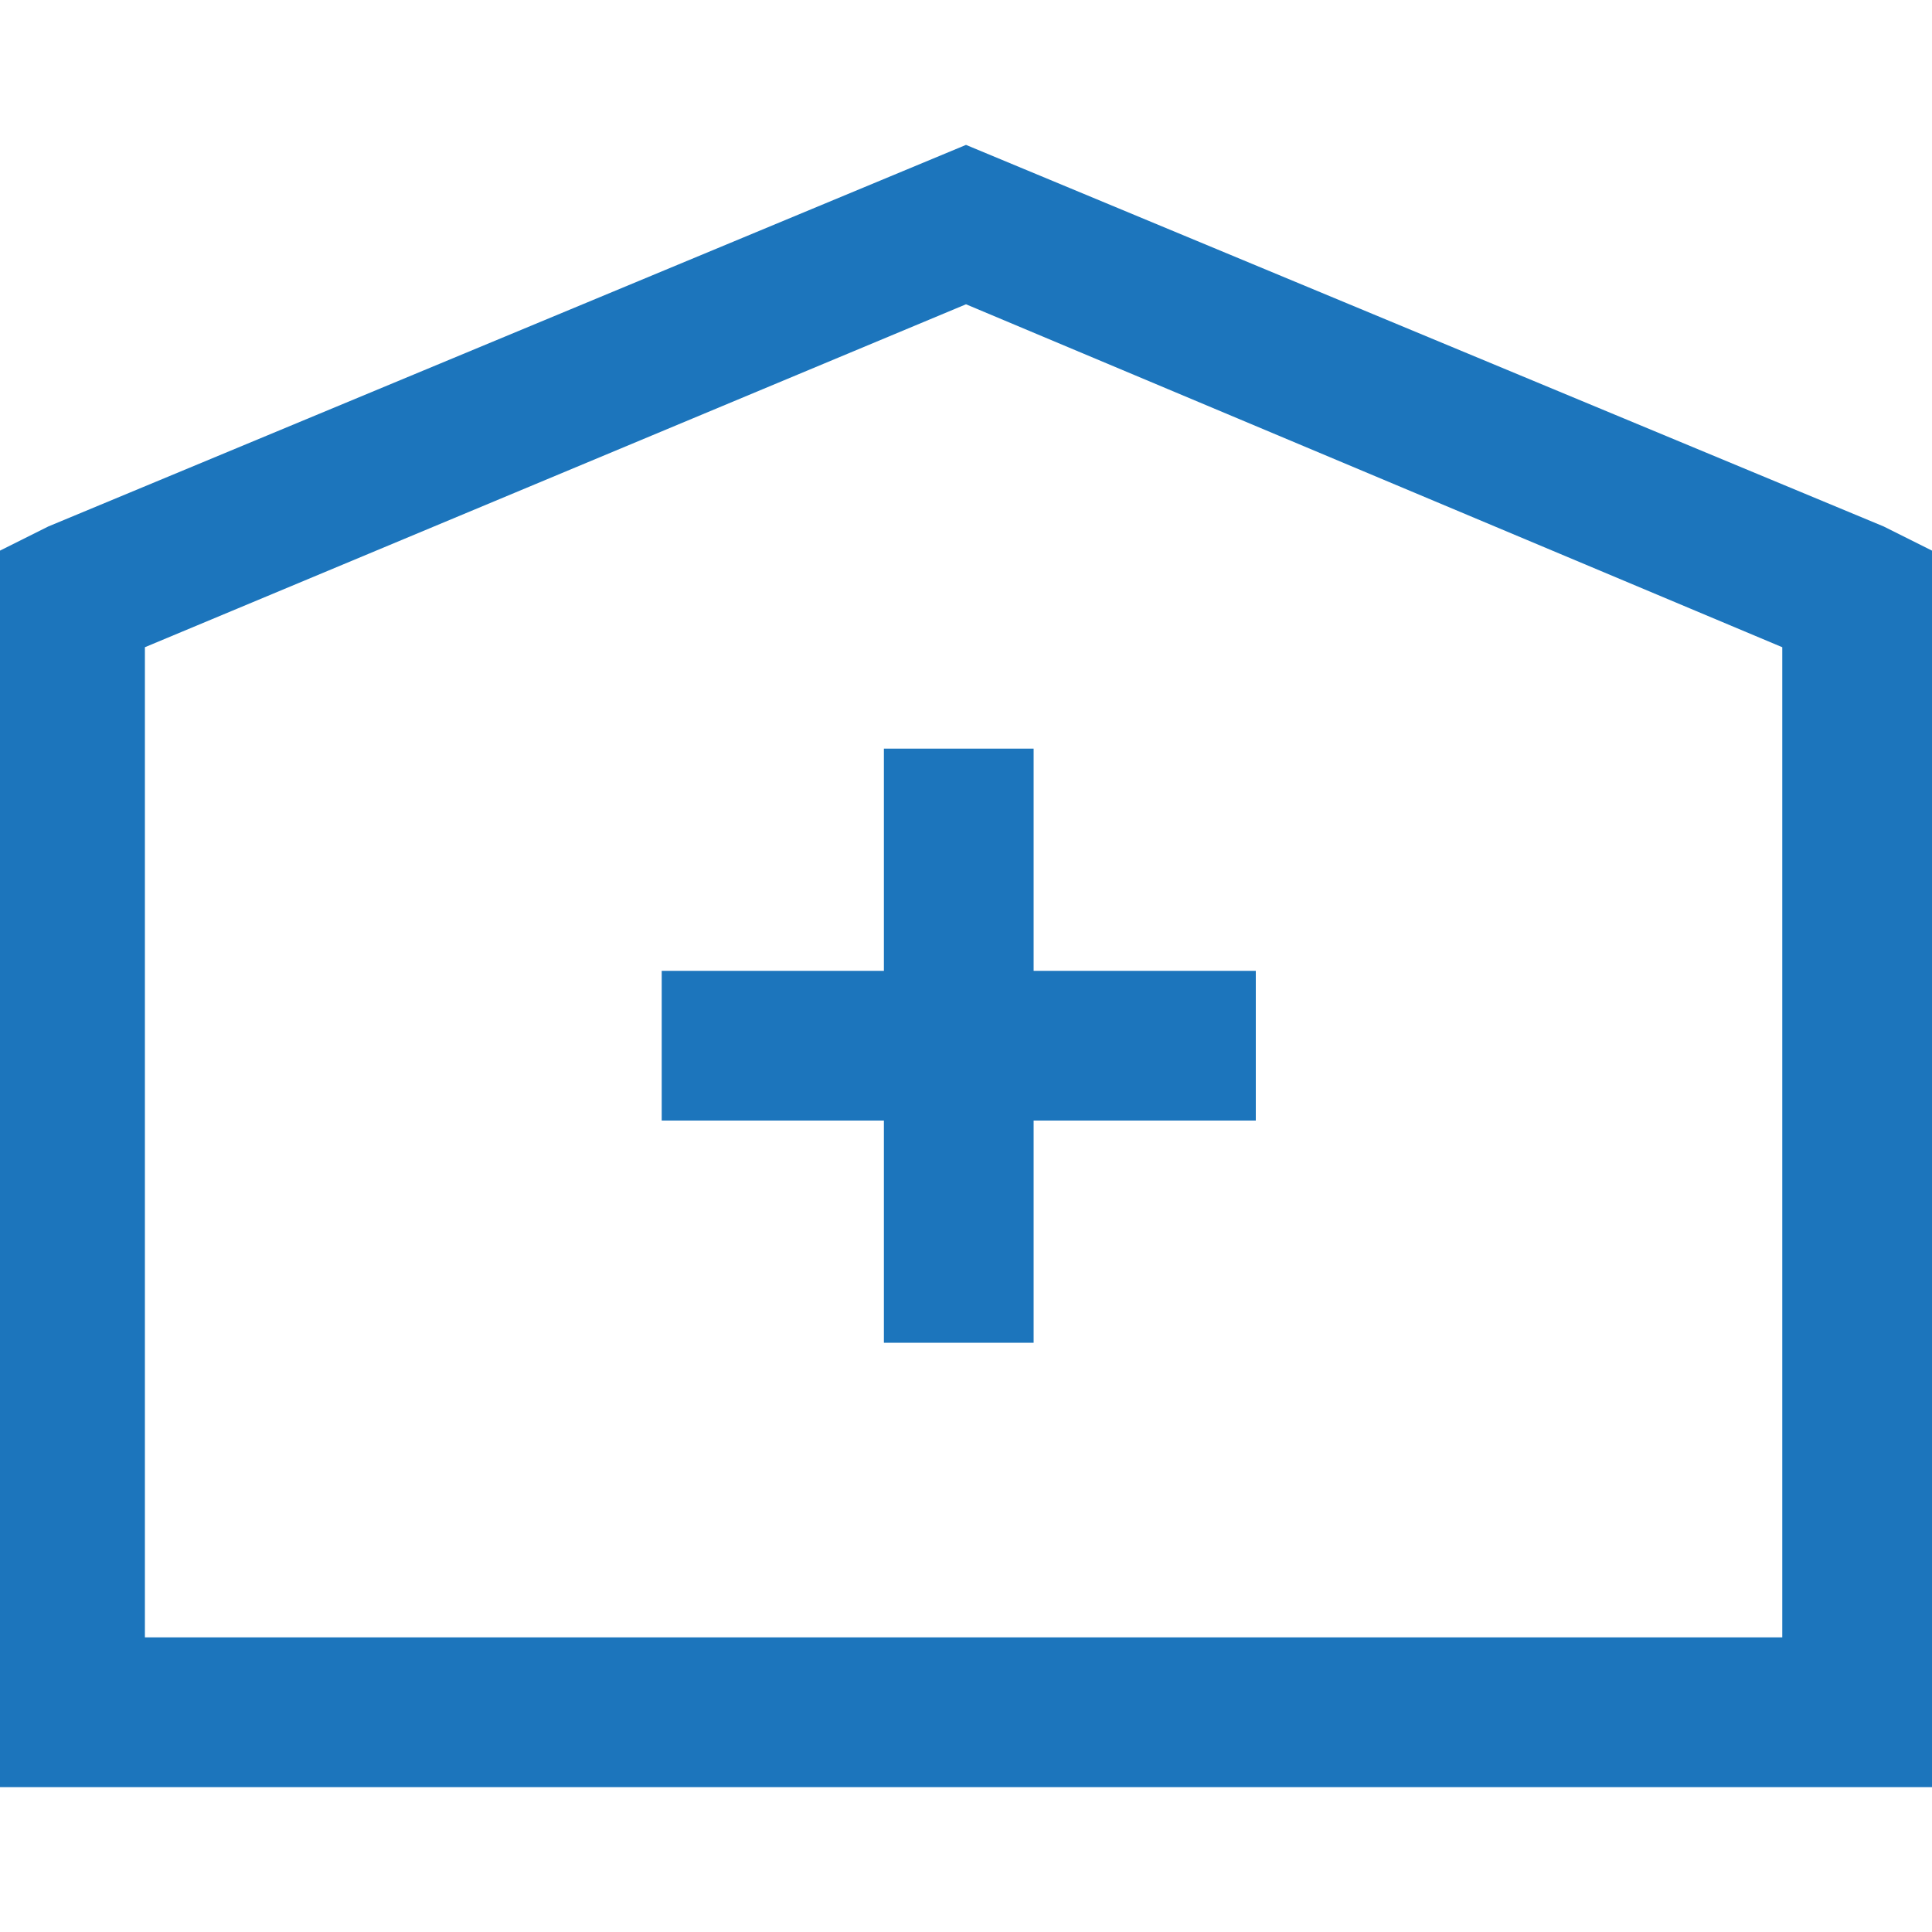 <?xml version="1.0" encoding="UTF-8"?> <svg xmlns="http://www.w3.org/2000/svg" version="1.2" viewBox="0 0 40 40" width="40" height="40"><style>.a{opacity:0;fill:#fff}.b{fill:#1c75bc}</style><path class="a" d="m0 0h40v40h-40z"></path><path fill-rule="evenodd" class="b" d="m39 10.9l1 0.5v25.6h-40v-25.6l1-0.5 19-7.9zm-36 2.5v20.5h33.9v-20.5l-16.9-7.1zm18.4 2.1v4.6h4.6v3.1h-4.6v4.6h-3.1v-4.6h-4.6v-3.1h4.6v-4.6z"></path></svg> 